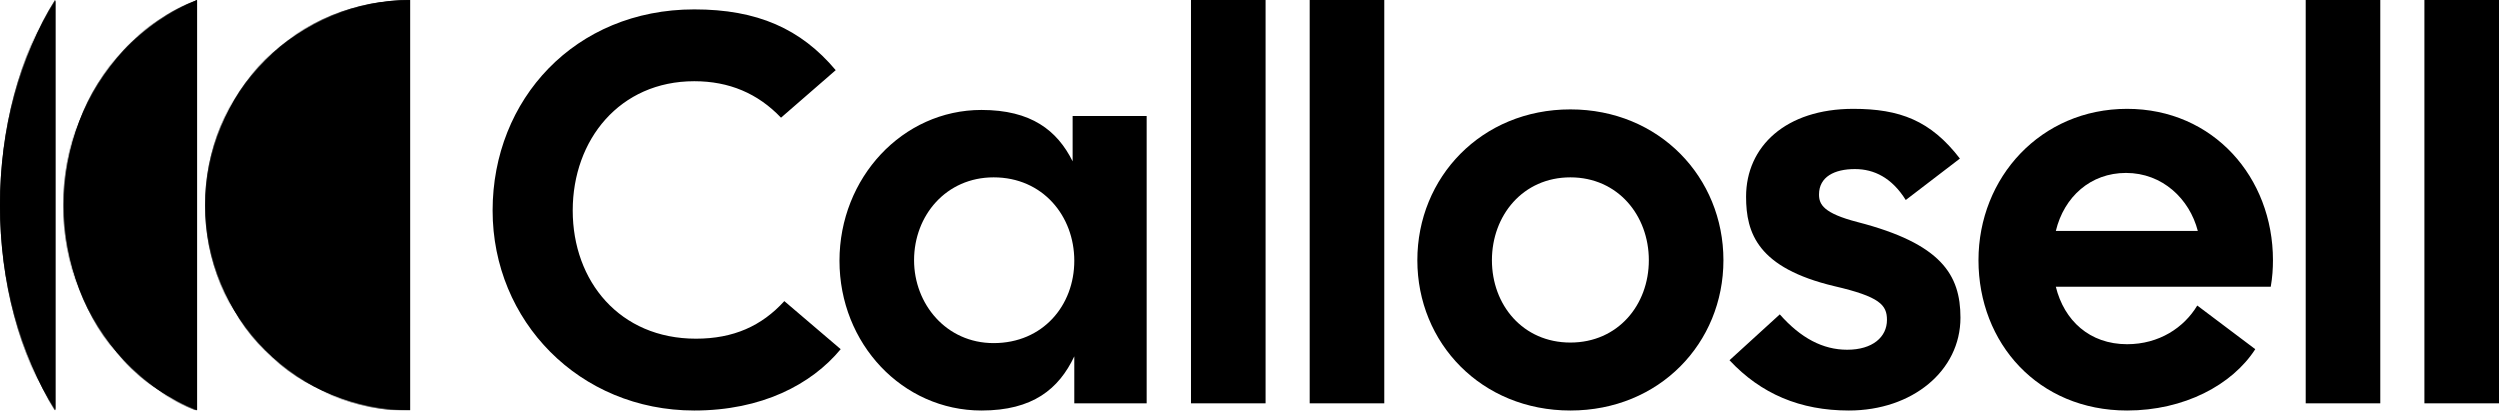 <svg width="2436" height="400" viewBox="0 0 2436 400" fill="none" xmlns="http://www.w3.org/2000/svg">
<path d="M676.501 400C564.522 400 480 312.786 480 205.114C480 96.904 560.215 9.152 676.501 9.152C737.873 9.152 780.404 27.995 814.32 68.371L761.023 114.67C738.412 90.983 710.417 79.139 676.501 79.139C603.822 79.139 558.062 136.205 558.062 205.114C558.062 274.024 603.822 330.013 678.116 330.013C714.724 330.013 742.18 317.631 764.253 293.405L819.166 340.242C790.633 374.697 742.18 400 676.501 400Z" fill="black"/>
<path d="M956.346 400C879.361 400 817.988 334.859 817.988 254.105C817.988 173.351 879.361 107.133 956.346 107.133C1004.8 107.133 1030.1 127.052 1045.17 157.201V113.055H1117.31V393.001H1046.79V347.241C1031.72 379.004 1006.41 400 956.346 400ZM890.666 253.567C890.666 296.097 921.891 334.32 968.19 334.32C1016.1 334.32 1046.79 297.712 1046.79 254.105C1046.79 210.498 1016.1 172.813 968.19 172.813C921.891 172.813 890.666 209.96 890.666 253.567Z" fill="black"/>
<path d="M1160.5 393.001V0H1233.18V393.001H1160.5Z" fill="black"/>
<path d="M1276.16 393.001V0H1348.84V393.001H1276.16Z" fill="black"/>
<path d="M1530.18 400C1443.51 400 1381.06 334.32 1381.06 253.567C1381.06 172.813 1443.51 106.595 1530.18 106.595C1616.86 106.595 1679.31 172.813 1679.31 253.567C1679.31 334.32 1616.86 400 1530.18 400ZM1453.73 253.567C1453.73 297.174 1483.88 333.782 1530.18 333.782C1576.48 333.782 1606.63 297.174 1606.63 253.567C1606.63 209.96 1576.48 172.813 1530.18 172.813C1483.88 172.813 1453.73 209.96 1453.73 253.567Z" fill="black"/>
<path d="M1801.52 400C1754.14 400 1715.92 383.849 1685.23 351.009L1734.22 306.326C1754.68 329.475 1776.21 340.781 1799.9 340.781C1824.67 340.781 1838.66 328.398 1838.66 311.709C1838.66 297.174 1831.67 289.098 1787.52 278.869C1712.69 261.104 1701.38 227.187 1701.38 191.655C1701.38 142.665 1740.14 106.057 1805.82 106.057C1851.05 106.057 1881.19 117.362 1909.73 154.509L1856.97 194.886C1843.51 173.351 1826.28 164.738 1807.44 164.738C1787.52 164.738 1772.45 172.275 1772.45 189.502C1772.45 199.192 1776.75 207.806 1810.13 216.42C1891.42 237.416 1910.27 267.564 1910.27 309.556C1910.27 361.238 1863.43 400 1801.52 400Z" fill="black"/>
<path d="M2072.64 400C1985.97 400 1927.83 334.32 1927.83 253.567C1927.83 172.813 1988.66 106.057 2072.64 106.057C2156.63 106.057 2214.77 172.813 2214.77 253.567C2214.77 261.642 2214.23 270.256 2212.62 279.408H2003.2C2011.27 312.248 2036.04 335.397 2072.64 335.397C2103.87 335.397 2128.09 319.246 2141.02 297.712L2197.54 340.242C2174.93 375.236 2128.09 400 2072.64 400ZM2003.2 225.034H2141.55C2133.48 193.809 2107.1 168.506 2071.57 168.506C2037.11 168.506 2011.27 191.655 2003.2 225.034Z" fill="black"/>
<path d="M2246.68 393.001V0H2319.35V393.001H2246.68Z" fill="black"/>
<path d="M2362.34 393.001V0H2435.02V393.001H2362.34Z" fill="black"/>
<g clip-path="url(#clip0_5_126)">
<mask id="mask0_5_126" style="mask-type:luminance" maskUnits="userSpaceOnUse" x="0" y="0" width="400" height="400">
<path d="M0 0H400V400H0V0Z" fill="white"/>
</mask>
<g mask="url(#mask0_5_126)">
<mask id="mask1_5_126" style="mask-type:alpha" maskUnits="userSpaceOnUse" x="0" y="0" width="400" height="400">
<path d="M54 399.998C19.332 345.396 0 274.124 0 199.998C0 125.874 19.332 54.602 54 0V399.998ZM400 400C346.957 399.998 296.087 378.927 258.58 341.42C221.073 303.913 200.002 253.043 200 200C200.002 146.957 221.073 96.087 258.58 58.58C296.087 21.073 346.957 0.002 400 0V400ZM120.58 350.97C141.02 372.792 165.43 389.402 192 400V0C165.432 10.598 141.02 27.208 120.58 49.03C83.07 89.07 62 143.374 62 200C62 256.624 83.072 310.93 120.58 350.97Z" fill="white"/>
</mask>
<g mask="url(#mask1_5_126)">
<path d="M400 7.62939e-06H0V400H400V7.62939e-06Z" fill="black"/>
<path d="M400 7.62939e-06H0V400H400V7.62939e-06Z" fill="black"/>
<g filter="url(#filter0_f_5_126)">
<path d="M316.865 420.01C401.898 362.924 434.365 262.328 389.382 195.323C344.399 128.318 239 120.276 153.967 177.362C68.934 234.448 36.467 335.044 81.45 402.049C126.433 469.054 231.832 477.096 316.865 420.01Z" fill="black"/>
<path d="M179.221 162.816C248.095 128.833 285.01 62.941 261.672 15.642C238.334 -31.657 163.582 -42.452 94.707 -8.468C25.833 25.515 -11.082 91.407 12.256 138.706C35.594 186.005 110.346 196.8 179.221 162.816Z" fill="black"/>
</g>
</g>
</g>
<mask id="mask2_5_126" style="mask-type:alpha" maskUnits="userSpaceOnUse" x="0" y="0" width="400" height="400">
<path d="M54 399.998C19.332 345.396 0 274.124 0 199.998C0 125.874 19.332 54.602 54 0V399.998ZM400 400C346.957 399.998 296.087 378.927 258.58 341.42C221.073 303.913 200.002 253.043 200 200C200.002 146.957 221.073 96.087 258.58 58.58C296.087 21.073 346.957 0.002 400 0V400ZM120.58 350.97C141.02 372.792 165.43 389.402 192 400V0C165.432 10.598 141.02 27.208 120.58 49.03C83.07 89.07 62 143.374 62 200C62 256.624 83.072 310.93 120.58 350.97Z" fill="black"/>
</mask>
<g mask="url(#mask2_5_126)">
<path d="M400 0H0V400H400V0Z" fill="black"/>
</g>
</g>
<defs>
<filter id="filter0_f_5_126" x="-154.745" y="-188.289" width="724.378" height="806.363" filterUnits="userSpaceOnUse" color-interpolation-filters="sRGB">
<feFlood flood-opacity="0" result="BackgroundImageFix"/>
<feBlend mode="normal" in="SourceGraphic" in2="BackgroundImageFix" result="shape"/>
<feGaussianBlur stdDeviation="80" result="effect1_foregroundBlur_5_126"/>
</filter>
<clipPath id="clip0_5_126">
<rect width="400" height="400" fill="white"/>
</clipPath>
</defs>
</svg>
